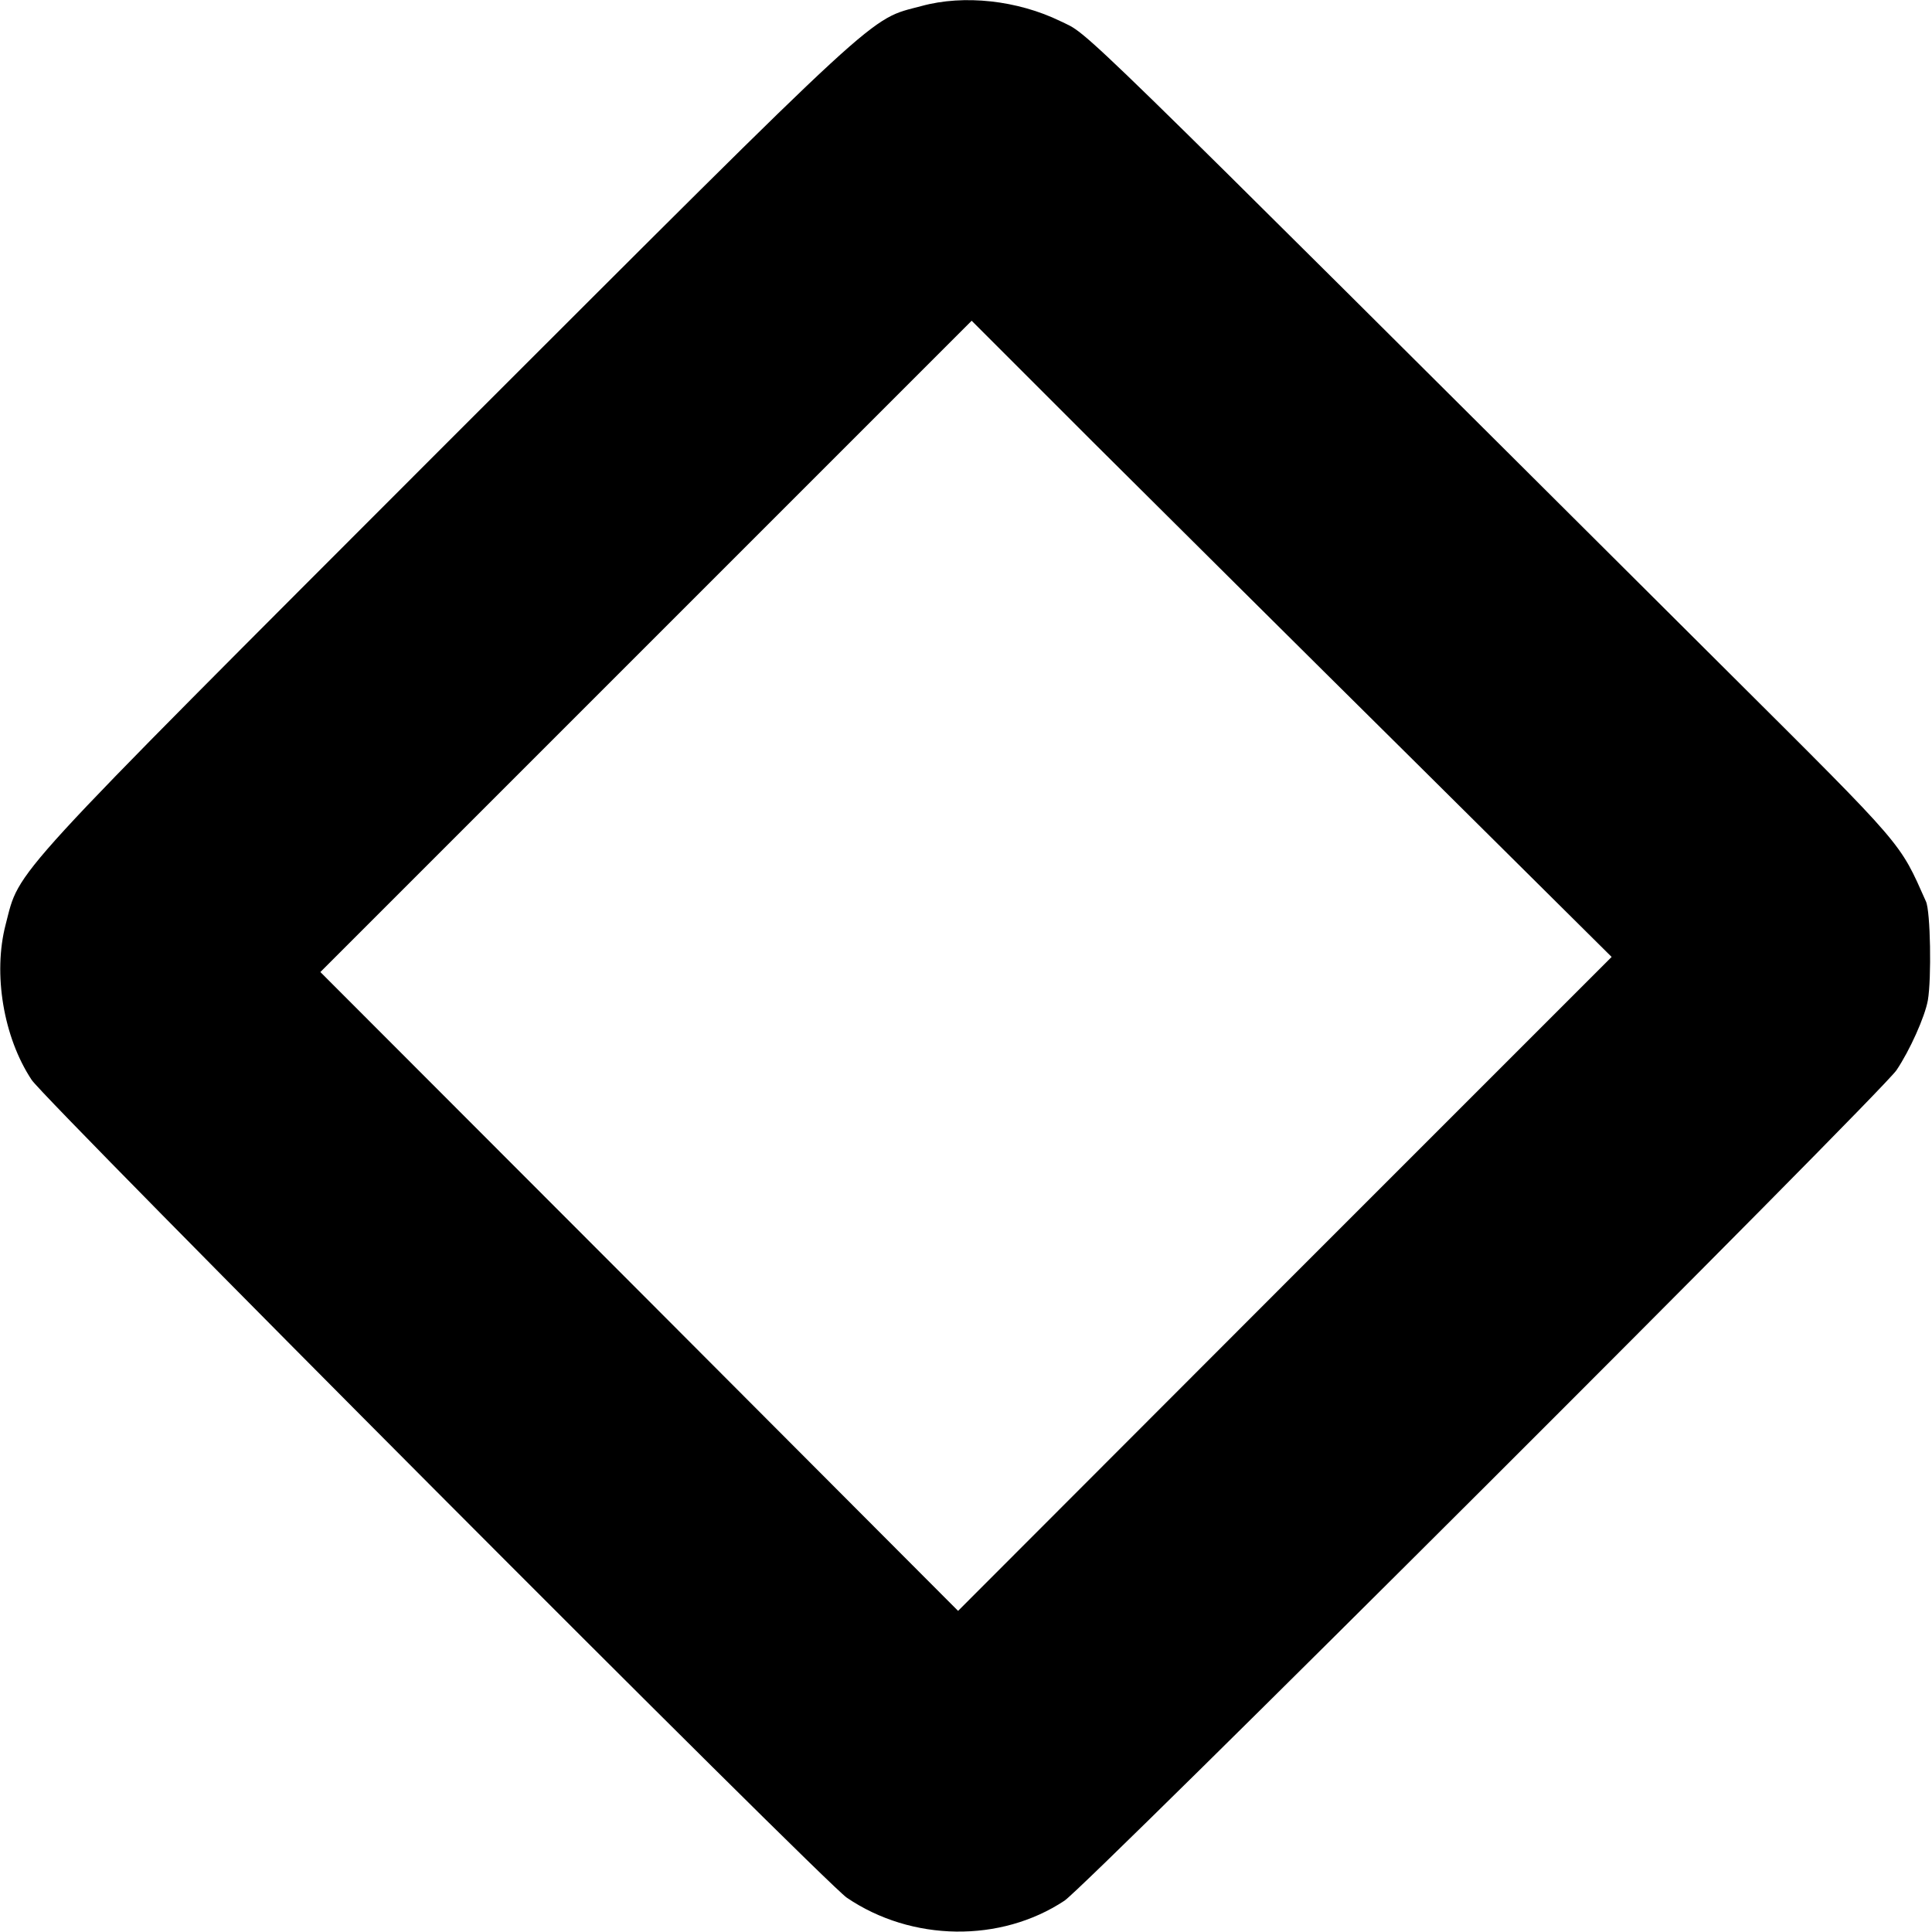 <?xml version="1.0" standalone="no"?>
<!DOCTYPE svg PUBLIC "-//W3C//DTD SVG 20010904//EN"
 "http://www.w3.org/TR/2001/REC-SVG-20010904/DTD/svg10.dtd">
<svg version="1.0" xmlns="http://www.w3.org/2000/svg"
 width="512pt" height="512pt" viewBox="0 0 512 512"
 preserveAspectRatio="xMidYMid meet">
<g transform="translate(0,512) scale(0.1,-0.1)"
fill="#000000" stroke="none">
<path d="M2442 5104 c-142 -38 -83 16 -1258 -1158 -1180 -1181 -1130 -1126
-1169 -1276 -34 -130 -6 -299 69 -412 37 -56 2101 -2127 2160 -2167 172 -117
408 -120 577 -8 59 39 2163 2139 2205 2201 35 52 75 141 83 185 10 58 7 236
-5 262 -71 159 -53 139 -524 608 -1788 1781 -1689 1685 -1770 1725 -113 55
-255 71 -368 40z m1301 -1996 l528 -524 -866 -866 -866 -867 -845 847 -845
846 863 863 863 863 320 -320 c176 -175 558 -555 848 -842z"/>
</g>
</svg>
